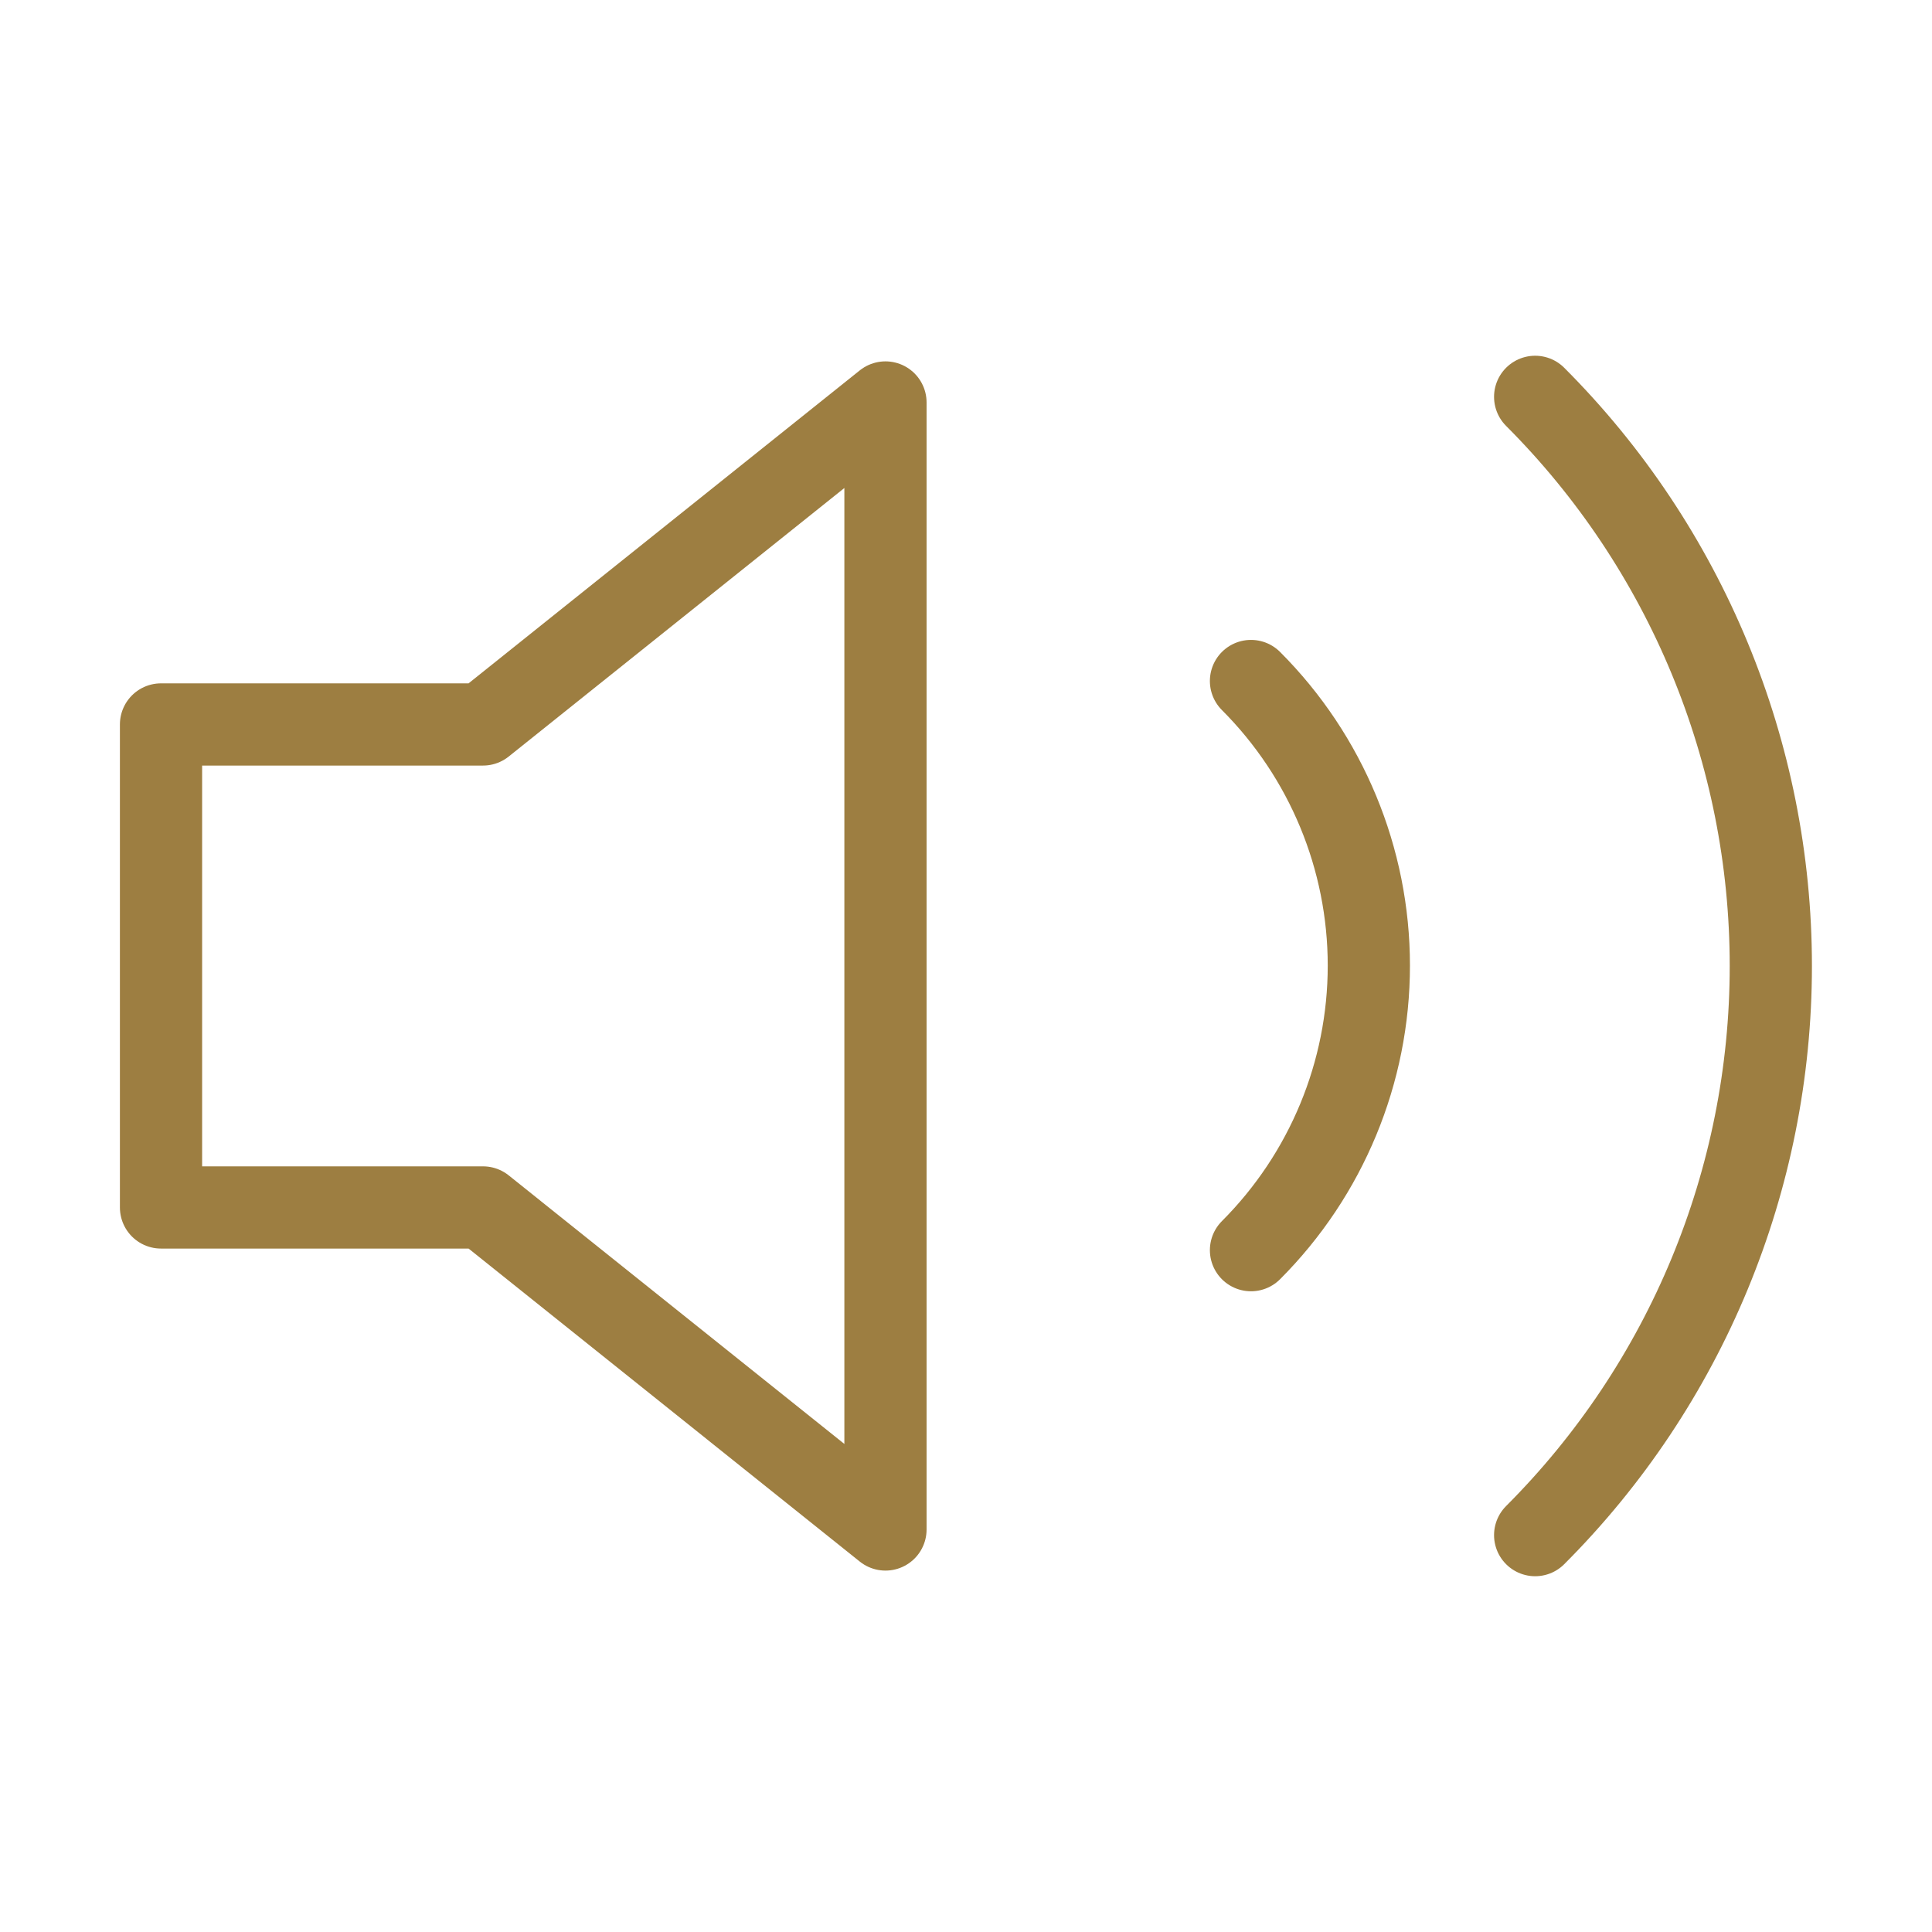 <svg width="47" height="47" viewBox="0 0 47 47" fill="none" xmlns="http://www.w3.org/2000/svg">
<path d="M21.541 9.791L11.75 17.624H3.917V29.374H11.75L21.541 37.208V9.791Z" stroke="#9D7E41" stroke-width="2" stroke-linecap="round" stroke-linejoin="round"/>
<path d="M37.346 9.654C41.017 13.327 43.079 18.307 43.079 23.5C43.079 28.692 41.017 33.673 37.346 37.345M30.433 16.567C32.268 18.403 33.3 20.893 33.3 23.49C33.3 26.086 32.268 28.576 30.433 30.413" stroke="#9D7E41" stroke-width="2" stroke-linecap="round" stroke-linejoin="round"/>
</svg>
